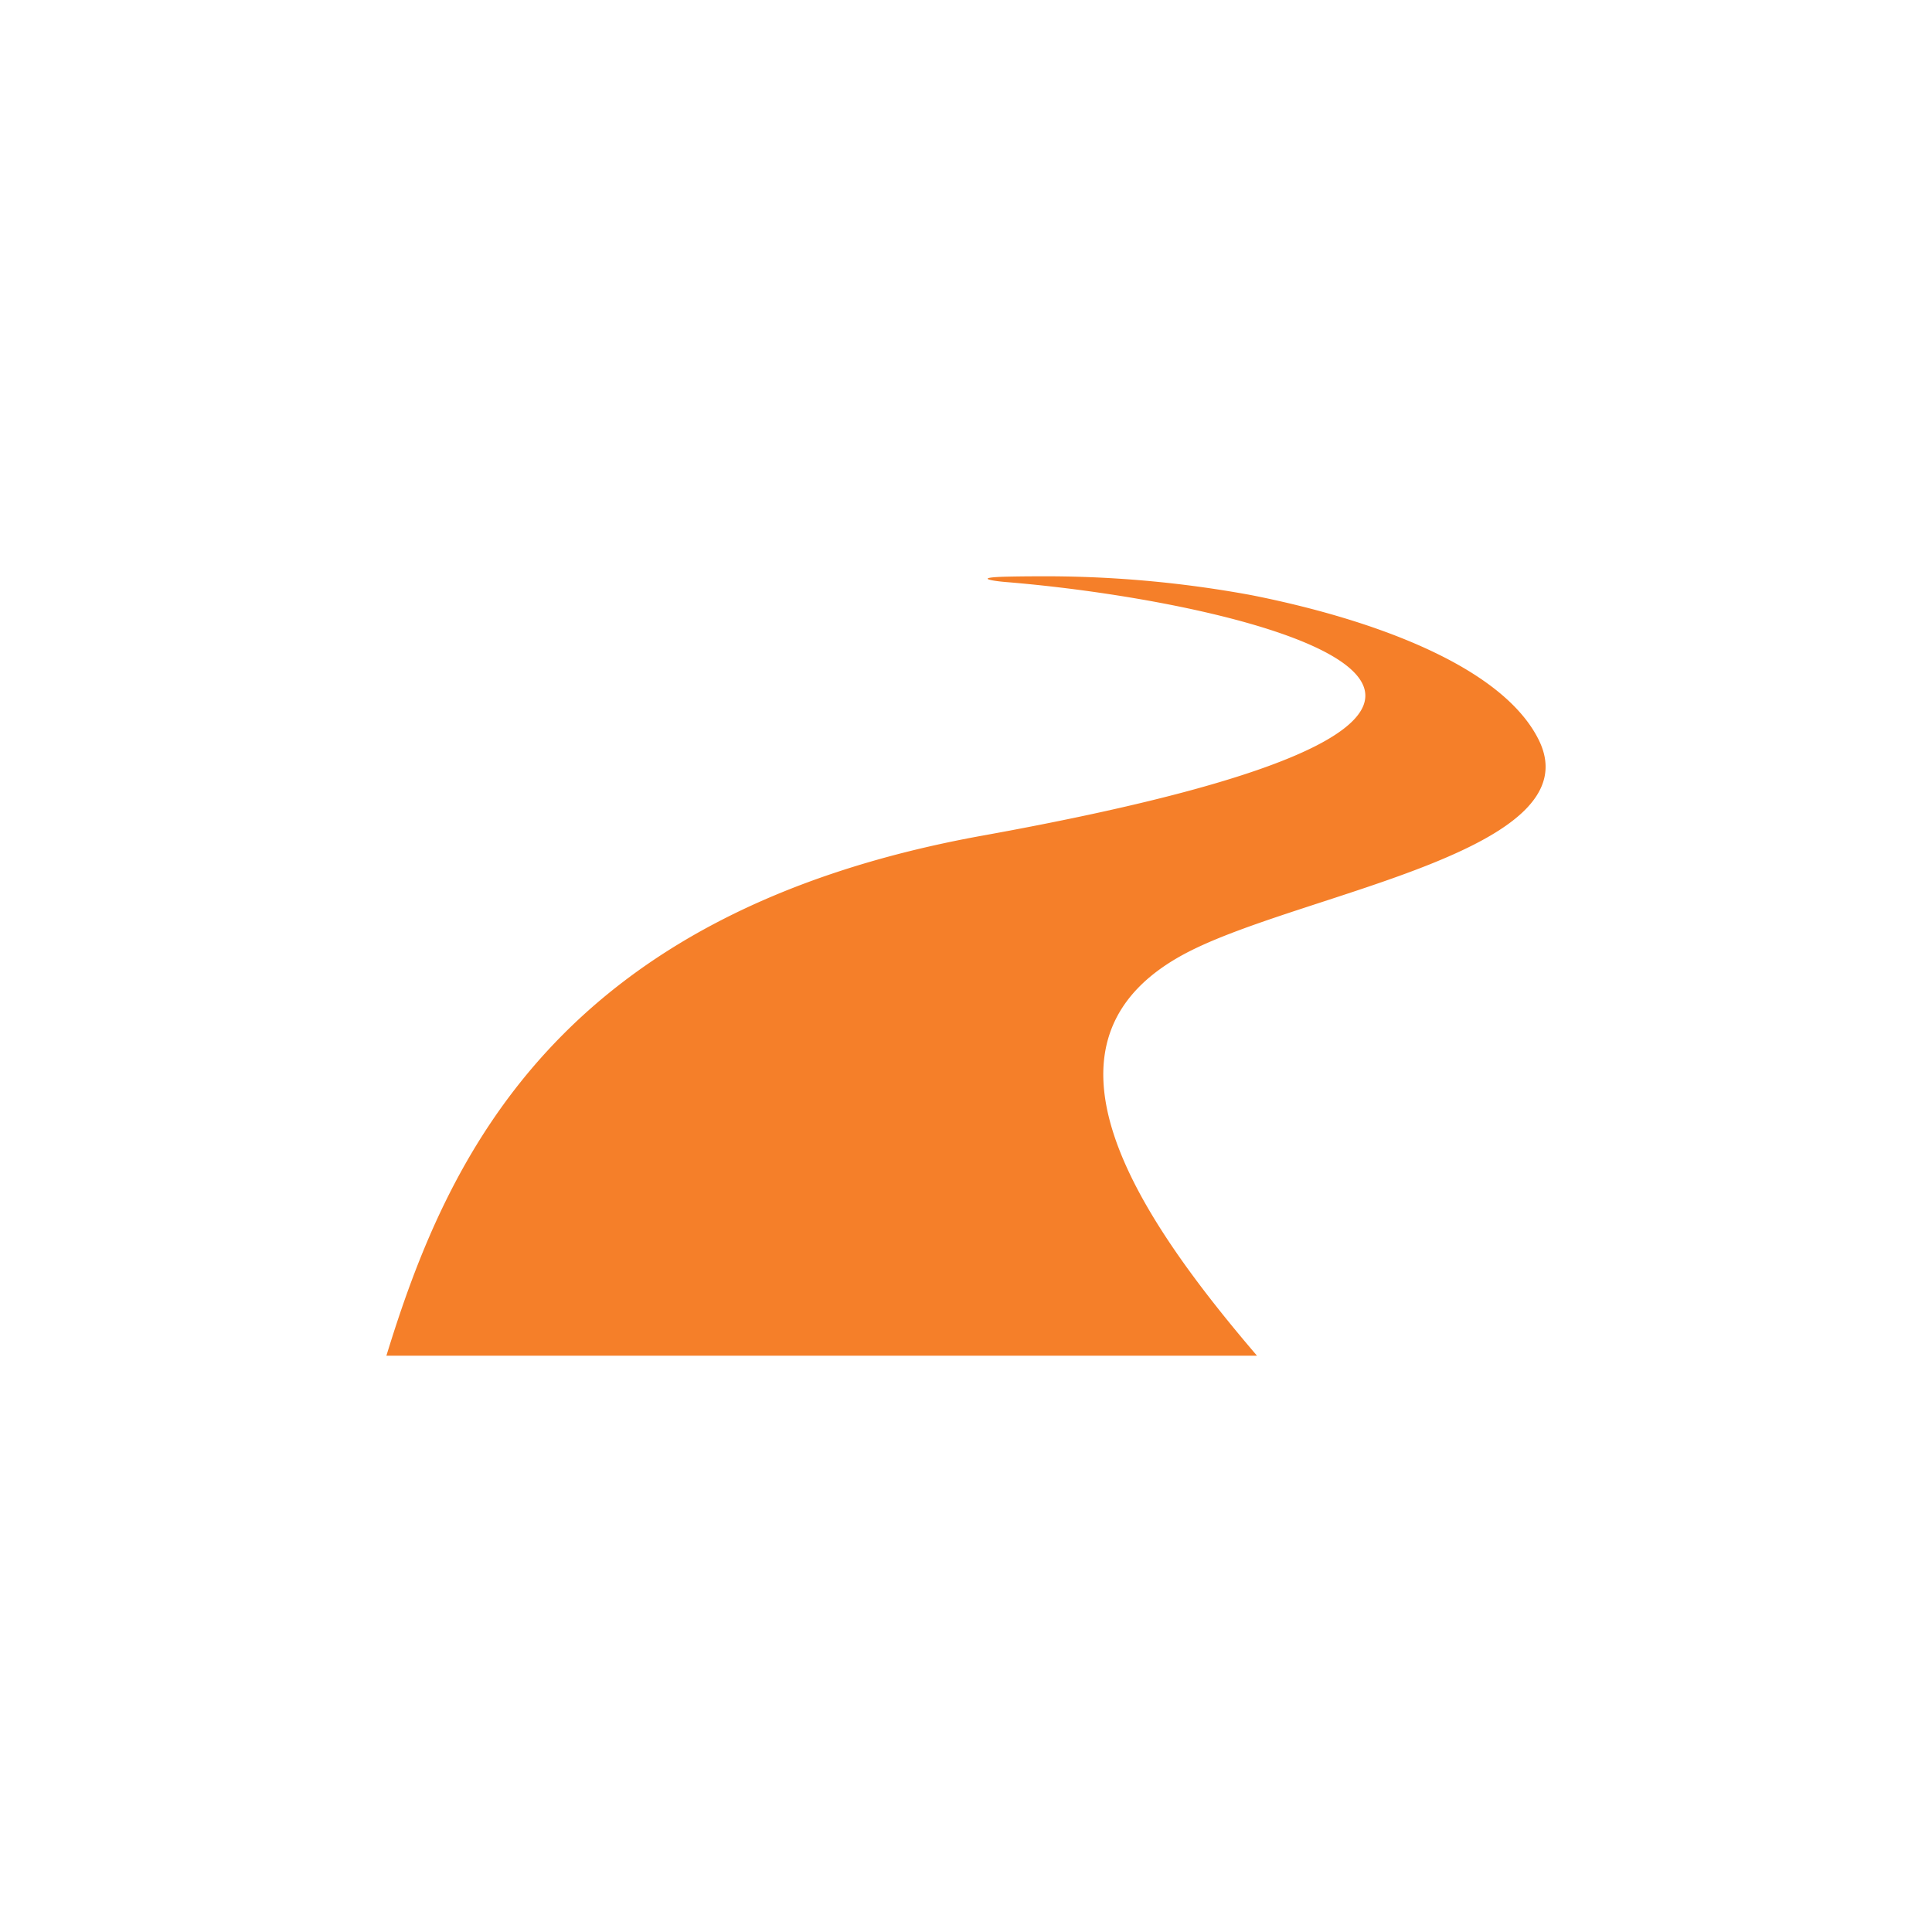 <svg id="Layer_1" data-name="Layer 1" xmlns="http://www.w3.org/2000/svg" viewBox="0 0 300 300"><defs><style>.cls-1{fill:#f57f29;}</style></defs><title>IRD_Mark_Light</title><path class="cls-1" d="M156.307,89.545c-4.867.113-2.828.609-.091.836,39.395,3.236,104.675,19.787-3.644,39.372C86.225,141.746,69.289,180.262,60,210.511H195.183c-19.079-22.307-37.247-49.567-10.062-63.001,18.294-9.04,62.251-15.577,53.815-32.619-5.751-11.611-26.253-18.837-44.599-22.473a176.242,176.242,0,0,0-33.193-2.928c-1.758,0-3.384.023-4.837.055"/></svg>